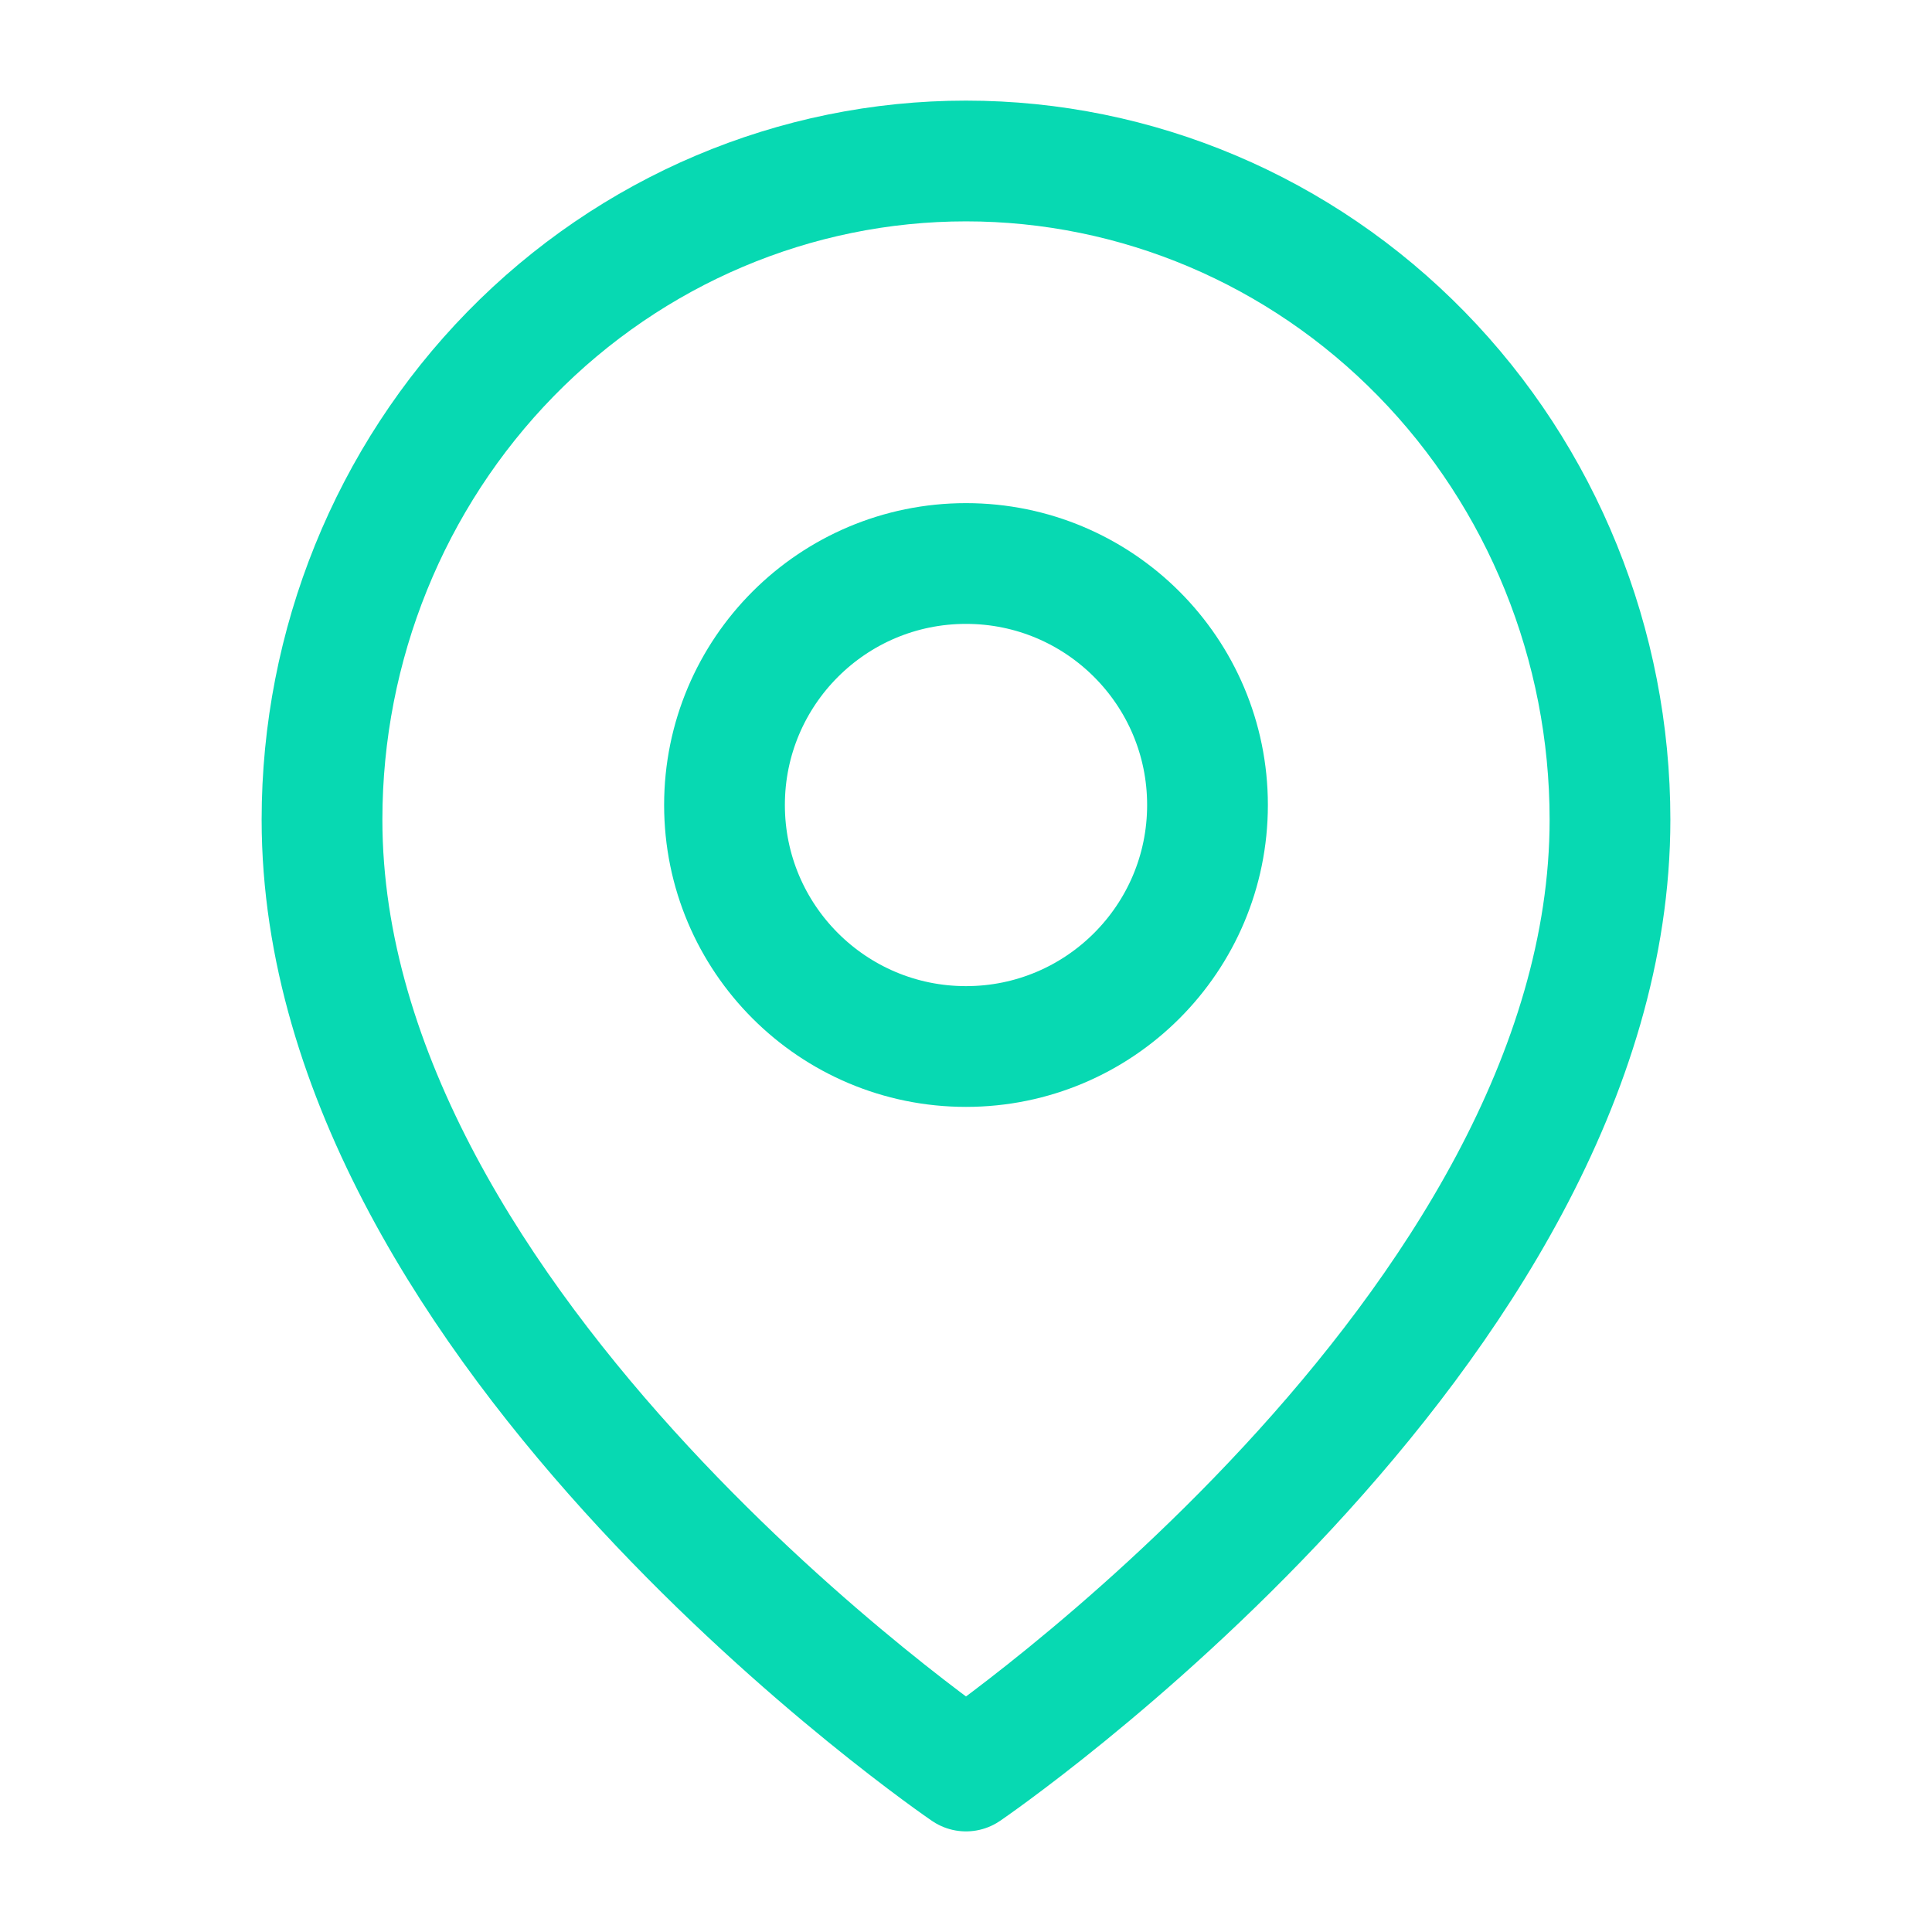 <svg width="64" height="64" viewBox="0 0 64 64" fill="none" xmlns="http://www.w3.org/2000/svg">
<path d="M53.333 27.152C53.333 44.121 32 58.667 32 58.667C32 58.667 10.667 44.121 10.667 27.152C10.667 21.365 12.914 15.816 16.915 11.724C20.916 7.632 26.342 5.333 32 5.333C37.658 5.333 43.084 7.632 47.085 11.724C51.086 15.816 53.333 21.365 53.333 27.152Z" stroke="#07D9B2" stroke-width="4" stroke-linecap="round" stroke-linejoin="round"/>
<path d="M32 34.667C36.418 34.667 40 31.085 40 26.667C40 22.248 36.418 18.667 32 18.667C27.582 18.667 24 22.248 24 26.667C24 31.085 27.582 34.667 32 34.667Z" stroke="#07D9B2" stroke-width="4" stroke-linecap="round" stroke-linejoin="round"/>
</svg>
